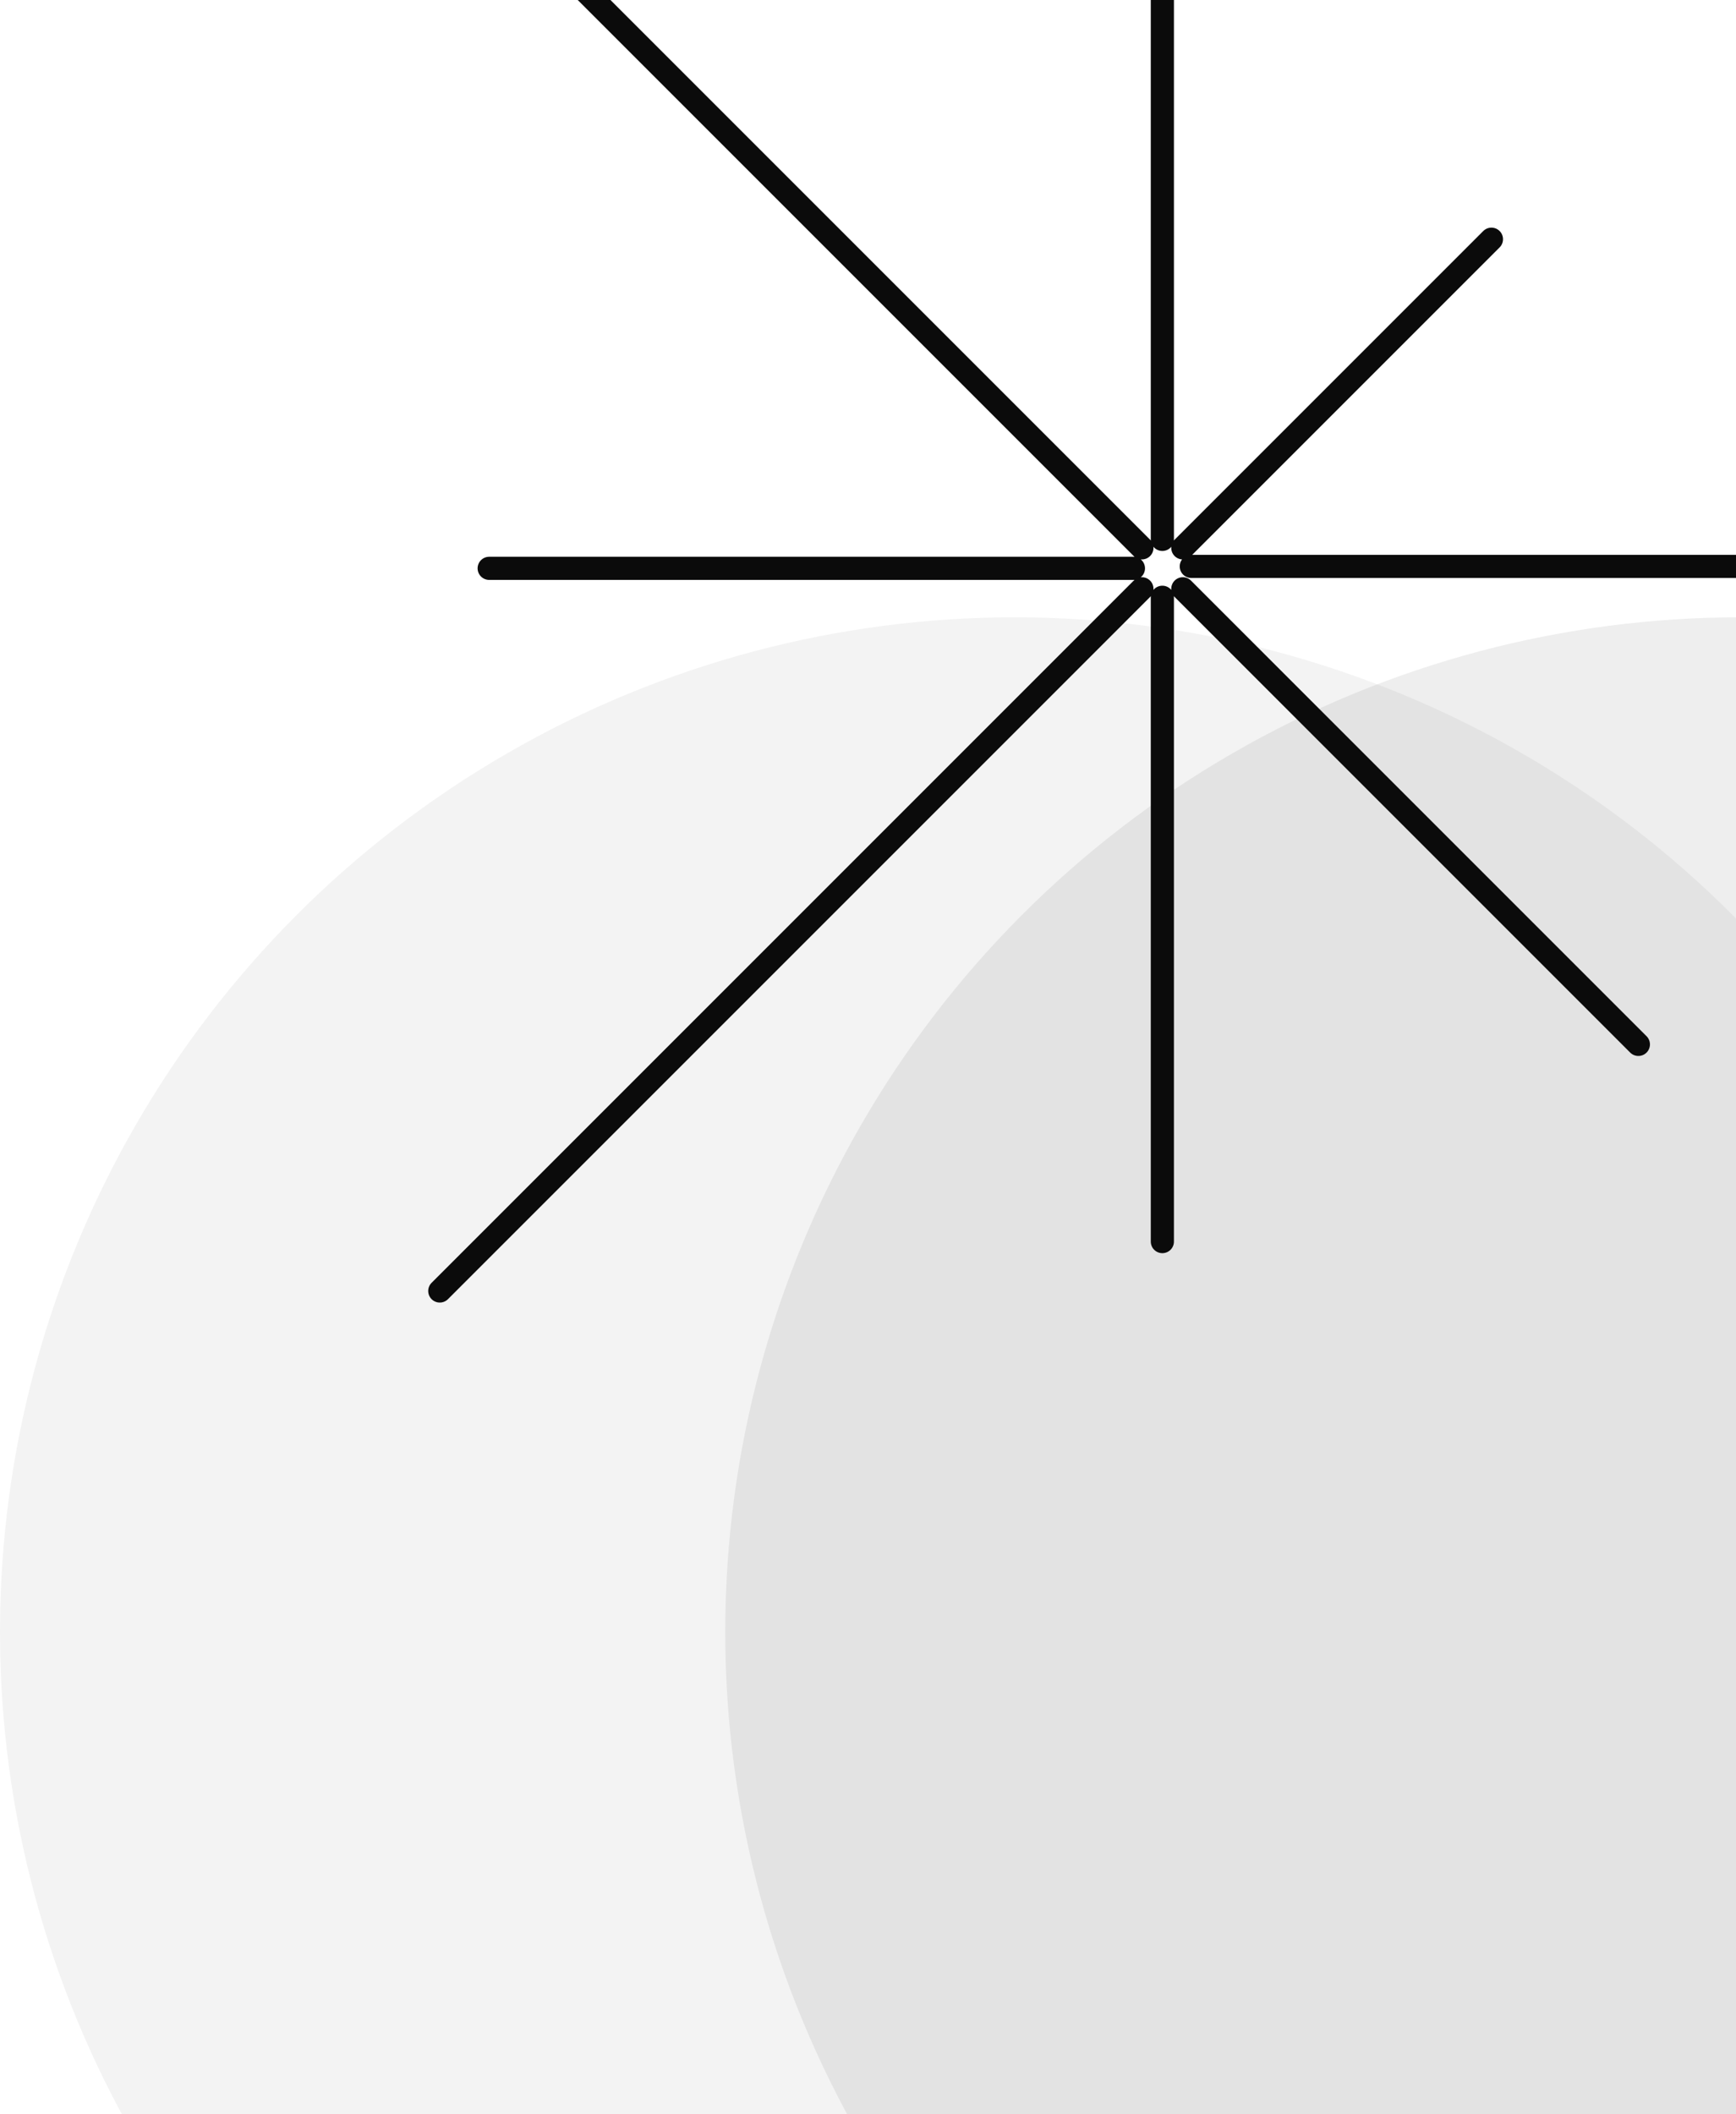 <svg width="225" height="274" fill="none" xmlns="http://www.w3.org/2000/svg"><circle cx="131.5" cy="211.5" r="131.5" fill="#0B0B0B" fill-opacity=".05"/><circle cx="225.5" cy="211.5" r="131.5" fill="#0B0B0B" fill-opacity=".07"/><path d="M150.651-13.598v83.5M150.651 77.402v83.5M253.401 73.402h-99M146.901 73.652h-83.5M193.303 31l-40 40M148 76.303l-91 91M212.347 135.347l-59.044-59.044M148 71L61-16" stroke="#0B0B0B" stroke-width="3" stroke-linecap="round"/></svg>